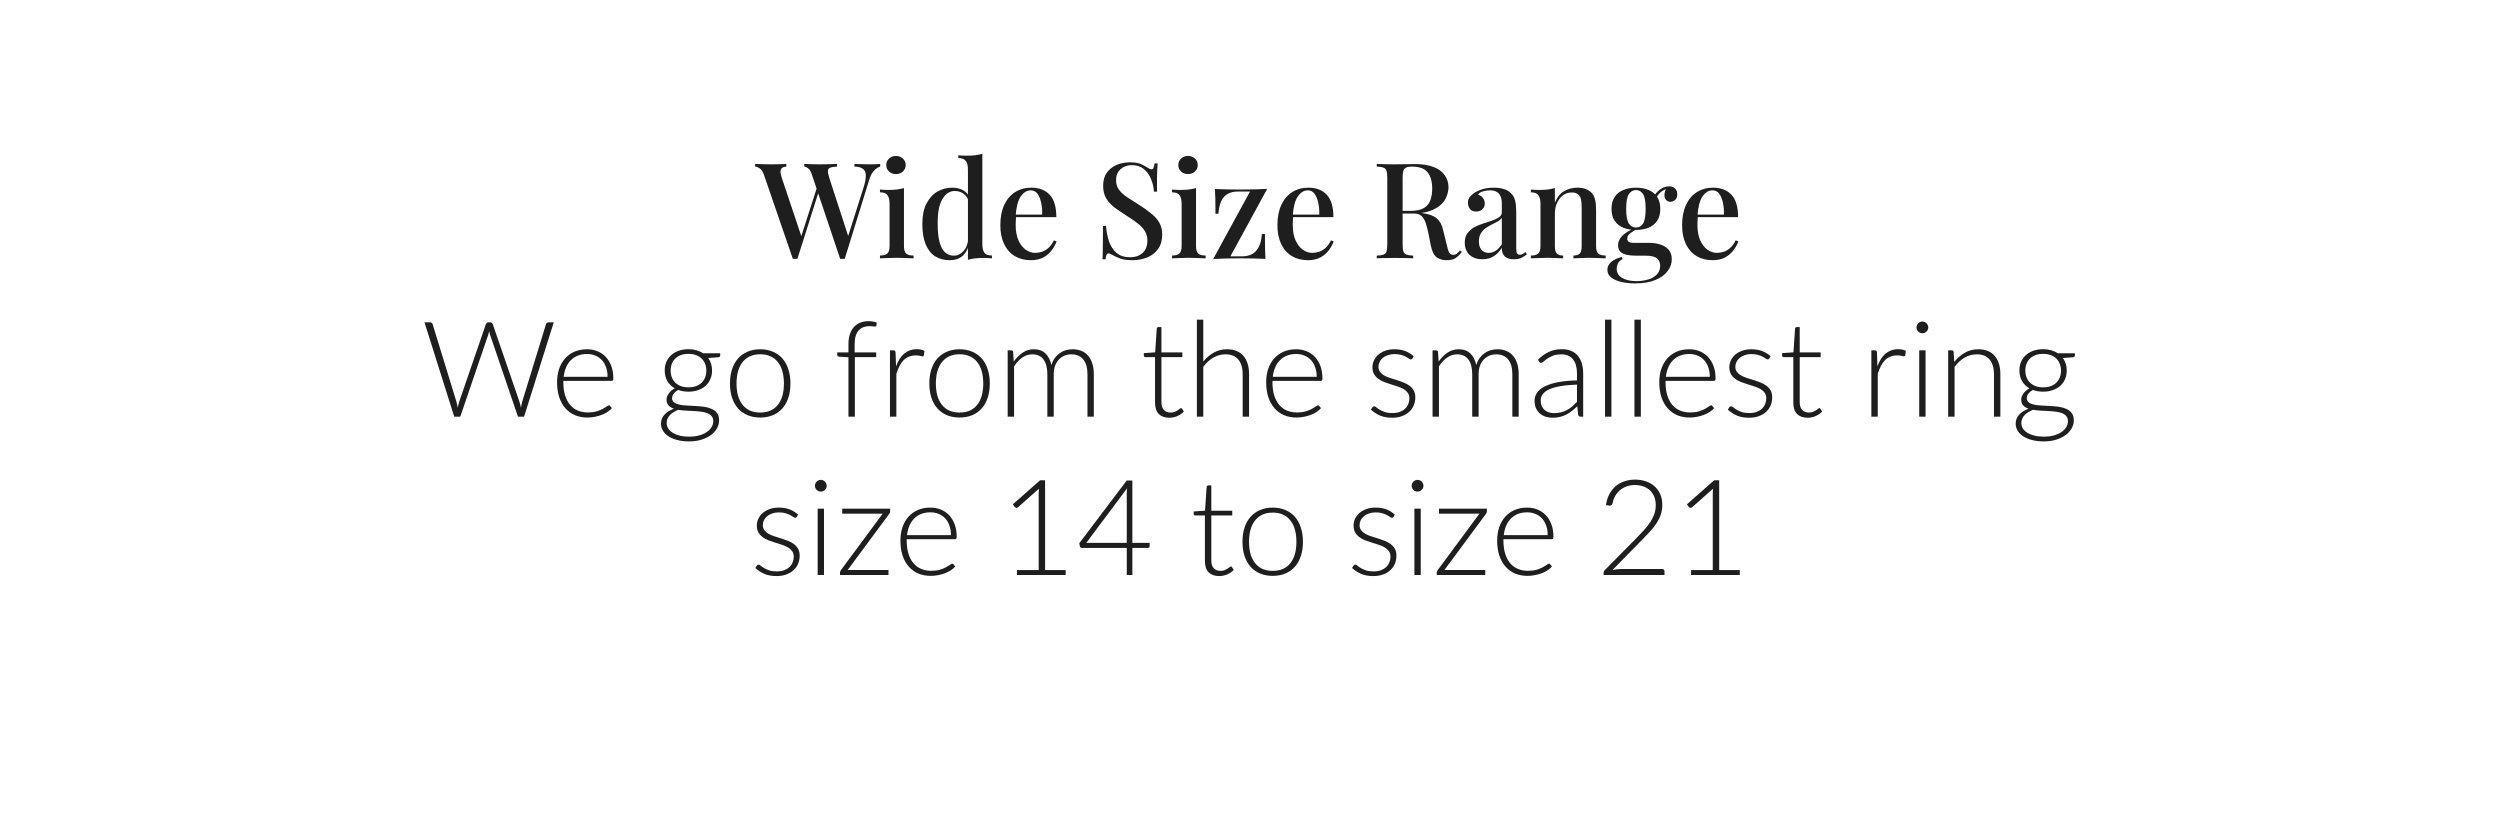 <svg width="300" height="99" viewBox="0 0 300 99" fill="none" xmlns="http://www.w3.org/2000/svg">
<path d="M208.773 68.408V69H202.933V68.408H205.533V59.224C205.533 59.042 205.541 58.85 205.557 58.648L203.061 60.864C202.986 60.928 202.911 60.952 202.837 60.936C202.762 60.92 202.703 60.888 202.661 60.84L202.429 60.52L205.701 57.632H206.301V68.408H208.773Z" fill="#1E1E1E"/>
<path d="M199.468 68.28C199.553 68.28 199.62 68.307 199.668 68.36C199.716 68.408 199.74 68.472 199.74 68.552V69H192.436V68.728C192.436 68.67 192.449 68.611 192.476 68.552C192.508 68.488 192.548 68.435 192.596 68.392L196.46 64.48C196.78 64.155 197.076 63.84 197.348 63.536C197.62 63.232 197.854 62.926 198.052 62.616C198.254 62.307 198.412 61.99 198.524 61.664C198.636 61.339 198.692 60.992 198.692 60.624C198.692 60.208 198.622 59.848 198.484 59.544C198.345 59.235 198.161 58.982 197.932 58.784C197.702 58.587 197.436 58.44 197.132 58.344C196.828 58.248 196.513 58.2 196.188 58.2C195.83 58.2 195.5 58.256 195.196 58.368C194.897 58.475 194.63 58.627 194.396 58.824C194.166 59.016 193.974 59.248 193.82 59.52C193.67 59.787 193.566 60.08 193.508 60.4C193.47 60.518 193.42 60.595 193.356 60.632C193.297 60.67 193.214 60.683 193.108 60.672L192.716 60.608C192.785 60.123 192.918 59.691 193.116 59.312C193.313 58.934 193.564 58.614 193.868 58.352C194.172 58.091 194.524 57.894 194.924 57.76C195.324 57.622 195.756 57.552 196.22 57.552C196.652 57.552 197.062 57.616 197.452 57.744C197.846 57.867 198.193 58.056 198.492 58.312C198.796 58.563 199.036 58.88 199.212 59.264C199.388 59.643 199.476 60.088 199.476 60.6C199.476 61.027 199.409 61.424 199.276 61.792C199.148 62.155 198.972 62.504 198.748 62.84C198.524 63.176 198.262 63.504 197.964 63.824C197.67 64.139 197.361 64.462 197.036 64.792L193.492 68.408C193.662 68.366 193.838 68.334 194.02 68.312C194.206 68.291 194.393 68.28 194.58 68.28H199.468Z" fill="#1E1E1E"/>
<path d="M185.724 64.216C185.724 63.789 185.663 63.408 185.54 63.072C185.423 62.731 185.255 62.443 185.036 62.208C184.817 61.973 184.556 61.795 184.252 61.672C183.953 61.544 183.623 61.48 183.26 61.48C182.849 61.48 182.481 61.544 182.156 61.672C181.831 61.8 181.548 61.984 181.308 62.224C181.073 62.464 180.884 62.752 180.74 63.088C180.596 63.424 180.5 63.8 180.452 64.216H185.724ZM180.412 64.704V64.856C180.412 65.453 180.481 65.979 180.62 66.432C180.759 66.885 180.956 67.267 181.212 67.576C181.468 67.88 181.777 68.109 182.14 68.264C182.503 68.419 182.908 68.496 183.356 68.496C183.756 68.496 184.103 68.453 184.396 68.368C184.689 68.277 184.935 68.179 185.132 68.072C185.335 67.96 185.495 67.861 185.612 67.776C185.729 67.685 185.815 67.64 185.868 67.64C185.937 67.64 185.991 67.667 186.028 67.72L186.236 67.976C186.108 68.136 185.937 68.285 185.724 68.424C185.516 68.563 185.281 68.683 185.02 68.784C184.764 68.88 184.487 68.957 184.188 69.016C183.895 69.075 183.599 69.104 183.3 69.104C182.756 69.104 182.26 69.011 181.812 68.824C181.364 68.632 180.98 68.355 180.66 67.992C180.34 67.629 180.092 67.187 179.916 66.664C179.745 66.136 179.66 65.533 179.66 64.856C179.66 64.285 179.74 63.76 179.9 63.28C180.065 62.795 180.3 62.379 180.604 62.032C180.913 61.68 181.289 61.405 181.732 61.208C182.18 61.011 182.687 60.912 183.252 60.912C183.7 60.912 184.116 60.989 184.5 61.144C184.884 61.299 185.217 61.525 185.5 61.824C185.783 62.117 186.004 62.48 186.164 62.912C186.329 63.344 186.412 63.84 186.412 64.4C186.412 64.517 186.396 64.597 186.364 64.64C186.332 64.683 186.279 64.704 186.204 64.704H180.412Z" fill="#1E1E1E"/>
<path d="M178.427 61.04V61.36C178.427 61.472 178.389 61.573 178.315 61.664L173.331 68.4H178.227V69H172.411V68.696C172.411 68.605 172.451 68.507 172.531 68.4L177.531 61.64H172.675V61.04H178.427Z" fill="#1E1E1E"/>
<path d="M170.488 61.04V69H169.728V61.04H170.488ZM170.816 58.296C170.816 58.392 170.795 58.483 170.752 58.568C170.715 58.648 170.664 58.72 170.6 58.784C170.536 58.848 170.461 58.899 170.376 58.936C170.291 58.973 170.2 58.992 170.104 58.992C170.008 58.992 169.917 58.973 169.832 58.936C169.747 58.899 169.672 58.848 169.608 58.784C169.544 58.72 169.493 58.648 169.456 58.568C169.419 58.483 169.4 58.392 169.4 58.296C169.4 58.2 169.419 58.109 169.456 58.024C169.493 57.933 169.544 57.856 169.608 57.792C169.672 57.728 169.747 57.677 169.832 57.64C169.917 57.603 170.008 57.584 170.104 57.584C170.2 57.584 170.291 57.603 170.376 57.64C170.461 57.677 170.536 57.728 170.6 57.792C170.664 57.856 170.715 57.933 170.752 58.024C170.795 58.109 170.816 58.2 170.816 58.296Z" fill="#1E1E1E"/>
<path d="M167.219 62.024C167.177 62.099 167.115 62.136 167.035 62.136C166.977 62.136 166.902 62.104 166.811 62.04C166.721 61.971 166.598 61.896 166.443 61.816C166.294 61.731 166.107 61.656 165.883 61.592C165.659 61.523 165.387 61.488 165.067 61.488C164.779 61.488 164.515 61.531 164.275 61.616C164.041 61.696 163.838 61.805 163.667 61.944C163.502 62.083 163.374 62.245 163.283 62.432C163.193 62.613 163.147 62.805 163.147 63.008C163.147 63.259 163.211 63.467 163.339 63.632C163.467 63.797 163.633 63.939 163.835 64.056C164.043 64.173 164.281 64.275 164.547 64.36C164.814 64.445 165.083 64.531 165.355 64.616C165.633 64.701 165.905 64.797 166.171 64.904C166.438 65.005 166.673 65.133 166.875 65.288C167.083 65.443 167.251 65.632 167.379 65.856C167.507 66.08 167.571 66.352 167.571 66.672C167.571 67.019 167.51 67.341 167.387 67.64C167.265 67.939 167.083 68.197 166.843 68.416C166.609 68.635 166.318 68.808 165.971 68.936C165.625 69.064 165.227 69.128 164.779 69.128C164.219 69.128 163.737 69.04 163.331 68.864C162.926 68.683 162.563 68.448 162.243 68.16L162.419 67.888C162.446 67.845 162.475 67.813 162.507 67.792C162.545 67.771 162.593 67.76 162.651 67.76C162.721 67.76 162.803 67.803 162.899 67.888C163.001 67.973 163.134 68.067 163.299 68.168C163.465 68.264 163.667 68.355 163.907 68.44C164.153 68.525 164.454 68.568 164.811 68.568C165.147 68.568 165.443 68.523 165.699 68.432C165.955 68.336 166.169 68.208 166.339 68.048C166.51 67.888 166.638 67.701 166.723 67.488C166.814 67.269 166.859 67.04 166.859 66.8C166.859 66.533 166.795 66.312 166.667 66.136C166.539 65.96 166.371 65.811 166.163 65.688C165.955 65.565 165.718 65.461 165.451 65.376C165.19 65.291 164.921 65.205 164.643 65.12C164.366 65.035 164.094 64.941 163.827 64.84C163.566 64.739 163.331 64.611 163.123 64.456C162.915 64.301 162.747 64.115 162.619 63.896C162.491 63.672 162.427 63.395 162.427 63.064C162.427 62.781 162.489 62.509 162.611 62.248C162.734 61.987 162.907 61.757 163.131 61.56C163.361 61.363 163.638 61.205 163.963 61.088C164.289 60.971 164.654 60.912 165.059 60.912C165.545 60.912 165.974 60.981 166.347 61.12C166.726 61.259 167.07 61.472 167.379 61.76L167.219 62.024Z" fill="#1E1E1E"/>
<path d="M152.73 60.912C153.3 60.912 153.81 61.011 154.258 61.208C154.711 61.4 155.092 61.675 155.402 62.032C155.711 62.389 155.946 62.821 156.106 63.328C156.271 63.829 156.354 64.392 156.354 65.016C156.354 65.64 156.271 66.203 156.106 66.704C155.946 67.205 155.711 67.635 155.402 67.992C155.092 68.349 154.711 68.624 154.258 68.816C153.81 69.008 153.3 69.104 152.73 69.104C152.159 69.104 151.647 69.008 151.194 68.816C150.746 68.624 150.364 68.349 150.05 67.992C149.74 67.635 149.503 67.205 149.338 66.704C149.178 66.203 149.098 65.64 149.098 65.016C149.098 64.392 149.178 63.829 149.338 63.328C149.503 62.821 149.74 62.389 150.05 62.032C150.364 61.675 150.746 61.4 151.194 61.208C151.647 61.011 152.159 60.912 152.73 60.912ZM152.73 68.504C153.204 68.504 153.618 68.424 153.97 68.264C154.327 68.099 154.623 67.864 154.858 67.56C155.098 67.256 155.276 66.891 155.394 66.464C155.511 66.032 155.57 65.549 155.57 65.016C155.57 64.488 155.511 64.008 155.394 63.576C155.276 63.144 155.098 62.776 154.858 62.472C154.623 62.163 154.327 61.925 153.97 61.76C153.618 61.595 153.204 61.512 152.73 61.512C152.255 61.512 151.839 61.595 151.482 61.76C151.13 61.925 150.834 62.163 150.594 62.472C150.359 62.776 150.18 63.144 150.058 63.576C149.94 64.008 149.882 64.488 149.882 65.016C149.882 65.549 149.94 66.032 150.058 66.464C150.18 66.891 150.359 67.256 150.594 67.56C150.834 67.864 151.13 68.099 151.482 68.264C151.839 68.424 152.255 68.504 152.73 68.504Z" fill="#1E1E1E"/>
<path d="M146.301 69.128C145.762 69.128 145.341 68.979 145.037 68.68C144.738 68.381 144.589 67.92 144.589 67.296V61.856H143.445C143.386 61.856 143.338 61.84 143.301 61.808C143.263 61.776 143.245 61.731 143.245 61.672V61.376L144.605 61.28L144.797 58.432C144.807 58.384 144.829 58.341 144.861 58.304C144.893 58.267 144.938 58.248 144.997 58.248H145.357V61.288H147.869V61.856H145.357V67.256C145.357 67.475 145.383 67.664 145.437 67.824C145.495 67.979 145.573 68.107 145.669 68.208C145.77 68.309 145.887 68.384 146.021 68.432C146.154 68.48 146.298 68.504 146.453 68.504C146.645 68.504 146.81 68.477 146.949 68.424C147.087 68.365 147.207 68.304 147.309 68.24C147.41 68.171 147.493 68.109 147.557 68.056C147.621 67.997 147.671 67.968 147.709 67.968C147.751 67.968 147.794 67.995 147.837 68.048L148.045 68.384C147.842 68.608 147.583 68.789 147.269 68.928C146.959 69.061 146.637 69.128 146.301 69.128Z" fill="#1E1E1E"/>
<path d="M135.212 65.144V59.216C135.212 59.125 135.214 59.027 135.219 58.92C135.23 58.813 135.241 58.704 135.252 58.592L130.355 65.144H135.212ZM137.955 65.144V65.56C137.955 65.619 137.937 65.667 137.899 65.704C137.867 65.736 137.814 65.752 137.74 65.752H135.883V69H135.212V65.752H129.859C129.779 65.752 129.718 65.736 129.675 65.704C129.633 65.667 129.604 65.619 129.588 65.56L129.516 65.184L135.203 57.664H135.883V65.144H137.955Z" fill="#1E1E1E"/>
<path d="M127.882 68.408V69H122.042V68.408H124.642V59.224C124.642 59.042 124.65 58.85 124.666 58.648L122.17 60.864C122.096 60.928 122.021 60.952 121.946 60.936C121.872 60.92 121.813 60.888 121.77 60.84L121.538 60.52L124.81 57.632H125.41V68.408H127.882Z" fill="#1E1E1E"/>
<path d="M114.115 64.216C114.115 63.789 114.053 63.408 113.931 63.072C113.813 62.731 113.645 62.443 113.427 62.208C113.208 61.973 112.947 61.795 112.643 61.672C112.344 61.544 112.013 61.48 111.651 61.48C111.24 61.48 110.872 61.544 110.547 61.672C110.221 61.8 109.939 61.984 109.699 62.224C109.464 62.464 109.275 62.752 109.131 63.088C108.987 63.424 108.891 63.8 108.843 64.216H114.115ZM108.803 64.704V64.856C108.803 65.453 108.872 65.979 109.011 66.432C109.149 66.885 109.347 67.267 109.603 67.576C109.859 67.88 110.168 68.109 110.531 68.264C110.893 68.419 111.299 68.496 111.747 68.496C112.147 68.496 112.493 68.453 112.787 68.368C113.08 68.277 113.325 68.179 113.523 68.072C113.725 67.96 113.885 67.861 114.003 67.776C114.12 67.685 114.205 67.64 114.259 67.64C114.328 67.64 114.381 67.667 114.419 67.72L114.627 67.976C114.499 68.136 114.328 68.285 114.115 68.424C113.907 68.563 113.672 68.683 113.411 68.784C113.155 68.88 112.877 68.957 112.579 69.016C112.285 69.075 111.989 69.104 111.691 69.104C111.147 69.104 110.651 69.011 110.203 68.824C109.755 68.632 109.371 68.355 109.051 67.992C108.731 67.629 108.483 67.187 108.307 66.664C108.136 66.136 108.051 65.533 108.051 64.856C108.051 64.285 108.131 63.76 108.291 63.28C108.456 62.795 108.691 62.379 108.995 62.032C109.304 61.68 109.68 61.405 110.123 61.208C110.571 61.011 111.077 60.912 111.643 60.912C112.091 60.912 112.507 60.989 112.891 61.144C113.275 61.299 113.608 61.525 113.891 61.824C114.173 62.117 114.395 62.48 114.555 62.912C114.72 63.344 114.803 63.84 114.803 64.4C114.803 64.517 114.787 64.597 114.755 64.64C114.723 64.683 114.669 64.704 114.595 64.704H108.803Z" fill="#1E1E1E"/>
<path d="M106.817 61.04V61.36C106.817 61.472 106.78 61.573 106.705 61.664L101.721 68.4H106.617V69H100.801V68.696C100.801 68.605 100.841 68.507 100.921 68.4L105.921 61.64H101.065V61.04H106.817Z" fill="#1E1E1E"/>
<path d="M98.879 61.04V69H98.119V61.04H98.879ZM99.207 58.296C99.207 58.392 99.185 58.483 99.143 58.568C99.105 58.648 99.055 58.72 98.991 58.784C98.927 58.848 98.852 58.899 98.767 58.936C98.681 58.973 98.591 58.992 98.495 58.992C98.399 58.992 98.308 58.973 98.223 58.936C98.137 58.899 98.063 58.848 97.999 58.784C97.935 58.72 97.884 58.648 97.847 58.568C97.809 58.483 97.791 58.392 97.791 58.296C97.791 58.2 97.809 58.109 97.847 58.024C97.884 57.933 97.935 57.856 97.999 57.792C98.063 57.728 98.137 57.677 98.223 57.64C98.308 57.603 98.399 57.584 98.495 57.584C98.591 57.584 98.681 57.603 98.767 57.64C98.852 57.677 98.927 57.728 98.991 57.792C99.055 57.856 99.105 57.933 99.143 58.024C99.185 58.109 99.207 58.2 99.207 58.296Z" fill="#1E1E1E"/>
<path d="M95.61 62.024C95.567 62.099 95.506 62.136 95.426 62.136C95.367 62.136 95.293 62.104 95.202 62.04C95.111 61.971 94.989 61.896 94.834 61.816C94.685 61.731 94.498 61.656 94.274 61.592C94.05 61.523 93.778 61.488 93.458 61.488C93.17 61.488 92.906 61.531 92.666 61.616C92.431 61.696 92.229 61.805 92.058 61.944C91.893 62.083 91.765 62.245 91.674 62.432C91.583 62.613 91.538 62.805 91.538 63.008C91.538 63.259 91.602 63.467 91.73 63.632C91.858 63.797 92.023 63.939 92.226 64.056C92.434 64.173 92.671 64.275 92.938 64.36C93.205 64.445 93.474 64.531 93.746 64.616C94.023 64.701 94.295 64.797 94.562 64.904C94.829 65.005 95.063 65.133 95.266 65.288C95.474 65.443 95.642 65.632 95.77 65.856C95.898 66.08 95.962 66.352 95.962 66.672C95.962 67.019 95.901 67.341 95.778 67.64C95.655 67.939 95.474 68.197 95.234 68.416C94.999 68.635 94.709 68.808 94.362 68.936C94.015 69.064 93.618 69.128 93.17 69.128C92.61 69.128 92.127 69.04 91.722 68.864C91.317 68.683 90.954 68.448 90.634 68.16L90.81 67.888C90.837 67.845 90.866 67.813 90.898 67.792C90.935 67.771 90.983 67.76 91.042 67.76C91.111 67.76 91.194 67.803 91.29 67.888C91.391 67.973 91.525 68.067 91.69 68.168C91.855 68.264 92.058 68.355 92.298 68.44C92.543 68.525 92.845 68.568 93.202 68.568C93.538 68.568 93.834 68.523 94.09 68.432C94.346 68.336 94.559 68.208 94.73 68.048C94.901 67.888 95.029 67.701 95.114 67.488C95.205 67.269 95.25 67.04 95.25 66.8C95.25 66.533 95.186 66.312 95.058 66.136C94.93 65.96 94.762 65.811 94.554 65.688C94.346 65.565 94.109 65.461 93.842 65.376C93.581 65.291 93.311 65.205 93.034 65.12C92.757 65.035 92.485 64.941 92.218 64.84C91.957 64.739 91.722 64.611 91.514 64.456C91.306 64.301 91.138 64.115 91.01 63.896C90.882 63.672 90.818 63.395 90.818 63.064C90.818 62.781 90.879 62.509 91.002 62.248C91.125 61.987 91.298 61.757 91.522 61.56C91.751 61.363 92.029 61.205 92.354 61.088C92.679 60.971 93.045 60.912 93.45 60.912C93.935 60.912 94.365 60.981 94.738 61.12C95.117 61.259 95.461 61.472 95.77 61.76L95.61 62.024Z" fill="#1E1E1E"/>
<path d="M245.178 46.48C245.519 46.48 245.823 46.432 246.09 46.336C246.356 46.235 246.58 46.096 246.762 45.92C246.943 45.744 247.082 45.534 247.178 45.288C247.274 45.043 247.322 44.771 247.322 44.472C247.322 44.174 247.271 43.902 247.17 43.656C247.074 43.406 246.932 43.192 246.746 43.016C246.564 42.84 246.34 42.704 246.074 42.608C245.812 42.512 245.514 42.464 245.178 42.464C244.842 42.464 244.54 42.512 244.274 42.608C244.012 42.704 243.788 42.84 243.602 43.016C243.42 43.192 243.282 43.406 243.186 43.656C243.09 43.902 243.042 44.174 243.042 44.472C243.042 44.771 243.09 45.043 243.186 45.288C243.282 45.534 243.42 45.744 243.602 45.92C243.788 46.096 244.012 46.235 244.274 46.336C244.54 46.432 244.842 46.48 245.178 46.48ZM248.154 50.536C248.154 50.286 248.087 50.086 247.954 49.936C247.826 49.782 247.652 49.662 247.434 49.576C247.215 49.491 246.962 49.432 246.674 49.4C246.391 49.363 246.092 49.336 245.778 49.32C245.468 49.304 245.156 49.288 244.842 49.272C244.527 49.256 244.231 49.224 243.954 49.176C243.751 49.256 243.564 49.35 243.394 49.456C243.223 49.558 243.076 49.675 242.954 49.808C242.831 49.942 242.735 50.086 242.666 50.24C242.596 50.4 242.562 50.571 242.562 50.752C242.562 50.987 242.62 51.203 242.738 51.4C242.86 51.603 243.036 51.776 243.266 51.92C243.5 52.07 243.786 52.187 244.122 52.272C244.458 52.358 244.844 52.4 245.282 52.4C245.687 52.4 246.063 52.355 246.41 52.264C246.762 52.174 247.066 52.046 247.322 51.88C247.583 51.715 247.786 51.518 247.93 51.288C248.079 51.059 248.154 50.808 248.154 50.536ZM248.986 42.392V42.656C248.986 42.774 248.911 42.846 248.762 42.872L247.546 42.96C247.695 43.163 247.81 43.39 247.89 43.64C247.97 43.891 248.01 44.163 248.01 44.456C248.01 44.84 247.94 45.19 247.802 45.504C247.668 45.814 247.476 46.08 247.226 46.304C246.98 46.523 246.682 46.694 246.33 46.816C245.983 46.939 245.599 47 245.178 47C244.724 47 244.311 46.931 243.938 46.792C243.714 46.92 243.535 47.072 243.402 47.248C243.274 47.419 243.21 47.59 243.21 47.76C243.21 47.99 243.29 48.166 243.45 48.288C243.615 48.411 243.828 48.502 244.09 48.56C244.356 48.614 244.658 48.648 244.994 48.664C245.335 48.68 245.682 48.699 246.034 48.72C246.386 48.736 246.73 48.768 247.066 48.816C247.407 48.864 247.708 48.95 247.97 49.072C248.236 49.19 248.45 49.358 248.61 49.576C248.775 49.79 248.858 50.075 248.858 50.432C248.858 50.763 248.775 51.08 248.61 51.384C248.444 51.688 248.204 51.958 247.89 52.192C247.58 52.427 247.204 52.614 246.762 52.752C246.319 52.896 245.823 52.968 245.274 52.968C244.714 52.968 244.223 52.91 243.802 52.792C243.38 52.68 243.026 52.526 242.738 52.328C242.455 52.136 242.242 51.912 242.098 51.656C241.954 51.4 241.882 51.128 241.882 50.84C241.882 50.419 242.02 50.059 242.298 49.76C242.575 49.456 242.954 49.219 243.434 49.048C243.167 48.958 242.951 48.827 242.786 48.656C242.626 48.48 242.546 48.243 242.546 47.944C242.546 47.832 242.567 47.715 242.61 47.592C242.652 47.47 242.716 47.35 242.802 47.232C242.887 47.11 242.991 46.995 243.114 46.888C243.236 46.782 243.375 46.686 243.53 46.6C243.151 46.382 242.855 46.091 242.642 45.728C242.434 45.366 242.33 44.942 242.33 44.456C242.33 44.072 242.396 43.726 242.53 43.416C242.668 43.102 242.863 42.832 243.114 42.608C243.364 42.384 243.663 42.211 244.01 42.088C244.362 41.966 244.751 41.904 245.178 41.904C245.53 41.904 245.852 41.947 246.146 42.032C246.444 42.118 246.711 42.238 246.946 42.392H248.986Z" fill="#1E1E1E"/>
<path d="M234.509 43.432C234.877 42.973 235.301 42.605 235.781 42.328C236.266 42.051 236.805 41.912 237.397 41.912C237.834 41.912 238.218 41.981 238.549 42.12C238.885 42.259 239.162 42.459 239.381 42.72C239.599 42.981 239.765 43.296 239.877 43.664C239.989 44.032 240.045 44.448 240.045 44.912V50H239.277V44.912C239.277 44.165 239.106 43.581 238.765 43.16C238.423 42.733 237.903 42.52 237.205 42.52C236.687 42.52 236.202 42.653 235.749 42.92C235.301 43.181 234.901 43.547 234.549 44.016V50H233.781V42.04H234.205C234.338 42.04 234.415 42.107 234.437 42.24L234.509 43.432Z" fill="#1E1E1E"/>
<path d="M231.066 42.04V50H230.306V42.04H231.066ZM231.394 39.296C231.394 39.392 231.373 39.483 231.33 39.568C231.293 39.648 231.242 39.72 231.178 39.784C231.114 39.848 231.04 39.899 230.954 39.936C230.869 39.973 230.778 39.992 230.682 39.992C230.586 39.992 230.496 39.973 230.41 39.936C230.325 39.899 230.25 39.848 230.186 39.784C230.122 39.72 230.072 39.648 230.034 39.568C229.997 39.483 229.978 39.392 229.978 39.296C229.978 39.2 229.997 39.109 230.034 39.024C230.072 38.933 230.122 38.856 230.186 38.792C230.25 38.728 230.325 38.677 230.41 38.64C230.496 38.603 230.586 38.584 230.682 38.584C230.778 38.584 230.869 38.603 230.954 38.64C231.04 38.677 231.114 38.728 231.178 38.792C231.242 38.856 231.293 38.933 231.33 39.024C231.373 39.109 231.394 39.2 231.394 39.296Z" fill="#1E1E1E"/>
<path d="M225.29 43.96C225.413 43.635 225.551 43.347 225.706 43.096C225.866 42.84 226.047 42.624 226.25 42.448C226.458 42.272 226.687 42.139 226.938 42.048C227.194 41.952 227.477 41.904 227.786 41.904C227.951 41.904 228.114 41.92 228.274 41.952C228.434 41.979 228.575 42.03 228.698 42.104L228.634 42.632C228.607 42.718 228.557 42.76 228.482 42.76C228.418 42.76 228.319 42.742 228.186 42.704C228.058 42.667 227.887 42.648 227.674 42.648C227.365 42.648 227.09 42.696 226.85 42.792C226.615 42.883 226.402 43.022 226.21 43.208C226.023 43.395 225.858 43.627 225.714 43.904C225.575 44.176 225.447 44.491 225.33 44.848V50H224.562V42.04H224.97C225.061 42.04 225.125 42.059 225.162 42.096C225.199 42.134 225.223 42.198 225.234 42.288L225.29 43.96Z" fill="#1E1E1E"/>
<path d="M216.91 50.128C216.371 50.128 215.95 49.979 215.646 49.68C215.347 49.381 215.198 48.92 215.198 48.296V42.856H214.054C213.995 42.856 213.947 42.84 213.91 42.808C213.873 42.776 213.854 42.731 213.854 42.672V42.376L215.214 42.28L215.406 39.432C215.417 39.384 215.438 39.341 215.47 39.304C215.502 39.267 215.547 39.248 215.606 39.248H215.966V42.288H218.478V42.856H215.966V48.256C215.966 48.475 215.993 48.664 216.046 48.824C216.105 48.979 216.182 49.107 216.278 49.208C216.379 49.309 216.497 49.384 216.63 49.432C216.763 49.48 216.907 49.504 217.062 49.504C217.254 49.504 217.419 49.477 217.558 49.424C217.697 49.365 217.817 49.304 217.918 49.24C218.019 49.171 218.102 49.109 218.166 49.056C218.23 48.997 218.281 48.968 218.318 48.968C218.361 48.968 218.403 48.995 218.446 49.048L218.654 49.384C218.451 49.608 218.193 49.789 217.878 49.928C217.569 50.061 217.246 50.128 216.91 50.128Z" fill="#1E1E1E"/>
<path d="M212.313 43.024C212.27 43.099 212.209 43.136 212.129 43.136C212.07 43.136 211.996 43.104 211.905 43.04C211.814 42.971 211.692 42.896 211.537 42.816C211.388 42.731 211.201 42.656 210.977 42.592C210.753 42.523 210.481 42.488 210.161 42.488C209.873 42.488 209.609 42.531 209.369 42.616C209.134 42.696 208.932 42.805 208.761 42.944C208.596 43.083 208.468 43.245 208.377 43.432C208.286 43.613 208.241 43.805 208.241 44.008C208.241 44.259 208.305 44.467 208.433 44.632C208.561 44.797 208.726 44.939 208.929 45.056C209.137 45.173 209.374 45.275 209.641 45.36C209.908 45.445 210.177 45.531 210.449 45.616C210.726 45.701 210.998 45.797 211.265 45.904C211.532 46.005 211.766 46.133 211.969 46.288C212.177 46.443 212.345 46.632 212.473 46.856C212.601 47.08 212.665 47.352 212.665 47.672C212.665 48.019 212.604 48.341 212.481 48.64C212.358 48.939 212.177 49.197 211.937 49.416C211.702 49.635 211.412 49.808 211.065 49.936C210.718 50.064 210.321 50.128 209.873 50.128C209.313 50.128 208.83 50.04 208.425 49.864C208.02 49.683 207.657 49.448 207.337 49.16L207.513 48.888C207.54 48.845 207.569 48.813 207.601 48.792C207.638 48.771 207.686 48.76 207.745 48.76C207.814 48.76 207.897 48.803 207.993 48.888C208.094 48.973 208.228 49.067 208.393 49.168C208.558 49.264 208.761 49.355 209.001 49.44C209.246 49.525 209.548 49.568 209.905 49.568C210.241 49.568 210.537 49.523 210.793 49.432C211.049 49.336 211.262 49.208 211.433 49.048C211.604 48.888 211.732 48.701 211.817 48.488C211.908 48.269 211.953 48.04 211.953 47.8C211.953 47.533 211.889 47.312 211.761 47.136C211.633 46.96 211.465 46.811 211.257 46.688C211.049 46.565 210.812 46.461 210.545 46.376C210.284 46.291 210.014 46.205 209.737 46.12C209.46 46.035 209.188 45.941 208.921 45.84C208.66 45.739 208.425 45.611 208.217 45.456C208.009 45.301 207.841 45.115 207.713 44.896C207.585 44.672 207.521 44.395 207.521 44.064C207.521 43.781 207.582 43.509 207.705 43.248C207.828 42.987 208.001 42.757 208.225 42.56C208.454 42.363 208.732 42.205 209.057 42.088C209.382 41.971 209.748 41.912 210.153 41.912C210.638 41.912 211.068 41.981 211.441 42.12C211.82 42.259 212.164 42.472 212.473 42.76L212.313 43.024Z" fill="#1E1E1E"/>
<path d="M205.177 45.216C205.177 44.789 205.116 44.408 204.993 44.072C204.876 43.731 204.708 43.443 204.489 43.208C204.271 42.973 204.009 42.795 203.705 42.672C203.407 42.544 203.076 42.48 202.713 42.48C202.303 42.48 201.935 42.544 201.609 42.672C201.284 42.8 201.001 42.984 200.761 43.224C200.527 43.464 200.337 43.752 200.193 44.088C200.049 44.424 199.953 44.8 199.905 45.216H205.177ZM199.865 45.704V45.856C199.865 46.453 199.935 46.979 200.073 47.432C200.212 47.885 200.409 48.267 200.665 48.576C200.921 48.88 201.231 49.109 201.593 49.264C201.956 49.419 202.361 49.496 202.809 49.496C203.209 49.496 203.556 49.453 203.849 49.368C204.143 49.277 204.388 49.179 204.585 49.072C204.788 48.96 204.948 48.861 205.065 48.776C205.183 48.685 205.268 48.64 205.321 48.64C205.391 48.64 205.444 48.667 205.481 48.72L205.689 48.976C205.561 49.136 205.391 49.285 205.177 49.424C204.969 49.563 204.735 49.683 204.473 49.784C204.217 49.88 203.94 49.957 203.641 50.016C203.348 50.075 203.052 50.104 202.753 50.104C202.209 50.104 201.713 50.011 201.265 49.824C200.817 49.632 200.433 49.355 200.113 48.992C199.793 48.629 199.545 48.187 199.369 47.664C199.199 47.136 199.113 46.533 199.113 45.856C199.113 45.285 199.193 44.76 199.353 44.28C199.519 43.795 199.753 43.379 200.057 43.032C200.367 42.68 200.743 42.405 201.185 42.208C201.633 42.011 202.14 41.912 202.705 41.912C203.153 41.912 203.569 41.989 203.953 42.144C204.337 42.299 204.671 42.525 204.953 42.824C205.236 43.117 205.457 43.48 205.617 43.912C205.783 44.344 205.865 44.84 205.865 45.4C205.865 45.517 205.849 45.597 205.817 45.64C205.785 45.683 205.732 45.704 205.657 45.704H199.865Z" fill="#1E1E1E"/>
<path d="M196.902 38.36V50H196.134V38.36H196.902Z" fill="#1E1E1E"/>
<path d="M193.371 38.36V50H192.603V38.36H193.371Z" fill="#1E1E1E"/>
<path d="M189.237 46.152C188.479 46.179 187.826 46.24 187.277 46.336C186.733 46.427 186.282 46.552 185.925 46.712C185.573 46.872 185.311 47.064 185.141 47.288C184.97 47.507 184.885 47.758 184.885 48.04C184.885 48.307 184.927 48.539 185.013 48.736C185.103 48.928 185.221 49.088 185.365 49.216C185.514 49.339 185.685 49.43 185.877 49.488C186.069 49.547 186.269 49.576 186.477 49.576C186.786 49.576 187.069 49.544 187.325 49.48C187.586 49.411 187.826 49.318 188.045 49.2C188.269 49.078 188.477 48.934 188.669 48.768C188.861 48.603 189.05 48.424 189.237 48.232V46.152ZM184.557 43.168C184.973 42.752 185.41 42.438 185.869 42.224C186.327 42.011 186.847 41.904 187.429 41.904C187.855 41.904 188.229 41.974 188.549 42.112C188.869 42.246 189.133 42.44 189.341 42.696C189.554 42.947 189.714 43.254 189.821 43.616C189.927 43.974 189.981 44.374 189.981 44.816V50H189.677C189.517 50 189.418 49.926 189.381 49.776L189.269 48.752C189.05 48.966 188.831 49.158 188.613 49.328C188.399 49.499 188.175 49.643 187.941 49.76C187.706 49.878 187.453 49.968 187.181 50.032C186.909 50.096 186.61 50.128 186.285 50.128C186.013 50.128 185.749 50.088 185.493 50.008C185.237 49.928 185.007 49.806 184.805 49.64C184.607 49.475 184.447 49.264 184.325 49.008C184.207 48.747 184.149 48.435 184.149 48.072C184.149 47.736 184.245 47.424 184.437 47.136C184.629 46.848 184.93 46.598 185.341 46.384C185.751 46.171 186.277 46 186.917 45.872C187.562 45.744 188.335 45.67 189.237 45.648V44.816C189.237 44.08 189.077 43.515 188.757 43.12C188.442 42.72 187.973 42.52 187.349 42.52C186.965 42.52 186.637 42.574 186.365 42.68C186.098 42.787 185.871 42.904 185.685 43.032C185.498 43.16 185.346 43.278 185.229 43.384C185.111 43.491 185.013 43.544 184.933 43.544C184.874 43.544 184.826 43.531 184.789 43.504C184.751 43.478 184.719 43.443 184.693 43.4L184.557 43.168Z" fill="#1E1E1E"/>
<path d="M171.906 50V42.04H172.33C172.463 42.04 172.54 42.107 172.562 42.24L172.634 43.392C172.943 42.949 173.298 42.592 173.698 42.32C174.098 42.048 174.548 41.912 175.05 41.912C175.631 41.912 176.095 42.08 176.442 42.416C176.794 42.752 177.031 43.219 177.154 43.816C177.25 43.491 177.383 43.208 177.554 42.968C177.73 42.728 177.93 42.531 178.154 42.376C178.378 42.216 178.62 42.099 178.882 42.024C179.148 41.949 179.42 41.912 179.698 41.912C180.092 41.912 180.447 41.979 180.762 42.112C181.076 42.24 181.343 42.432 181.562 42.688C181.78 42.944 181.948 43.259 182.066 43.632C182.183 44.005 182.242 44.432 182.242 44.912V50H181.482V44.912C181.482 44.133 181.314 43.541 180.978 43.136C180.642 42.725 180.162 42.52 179.538 42.52C179.26 42.52 178.994 42.571 178.738 42.672C178.487 42.773 178.263 42.925 178.066 43.128C177.874 43.325 177.719 43.573 177.602 43.872C177.49 44.171 177.434 44.517 177.434 44.912V50H176.666V44.912C176.666 44.139 176.511 43.547 176.202 43.136C175.898 42.725 175.45 42.52 174.858 42.52C174.426 42.52 174.026 42.648 173.658 42.904C173.29 43.16 172.962 43.515 172.674 43.968V50H171.906Z" fill="#1E1E1E"/>
<path d="M169.485 43.024C169.442 43.099 169.381 43.136 169.301 43.136C169.242 43.136 169.168 43.104 169.077 43.04C168.986 42.971 168.864 42.896 168.709 42.816C168.56 42.731 168.373 42.656 168.149 42.592C167.925 42.523 167.653 42.488 167.333 42.488C167.045 42.488 166.781 42.531 166.541 42.616C166.306 42.696 166.104 42.805 165.933 42.944C165.768 43.083 165.64 43.245 165.549 43.432C165.458 43.613 165.413 43.805 165.413 44.008C165.413 44.259 165.477 44.467 165.605 44.632C165.733 44.797 165.898 44.939 166.101 45.056C166.309 45.173 166.546 45.275 166.813 45.36C167.08 45.445 167.349 45.531 167.621 45.616C167.898 45.701 168.17 45.797 168.437 45.904C168.704 46.005 168.938 46.133 169.141 46.288C169.349 46.443 169.517 46.632 169.645 46.856C169.773 47.08 169.837 47.352 169.837 47.672C169.837 48.019 169.776 48.341 169.653 48.64C169.53 48.939 169.349 49.197 169.109 49.416C168.874 49.635 168.584 49.808 168.237 49.936C167.89 50.064 167.493 50.128 167.045 50.128C166.485 50.128 166.002 50.04 165.597 49.864C165.192 49.683 164.829 49.448 164.509 49.16L164.685 48.888C164.712 48.845 164.741 48.813 164.773 48.792C164.81 48.771 164.858 48.76 164.917 48.76C164.986 48.76 165.069 48.803 165.165 48.888C165.266 48.973 165.4 49.067 165.565 49.168C165.73 49.264 165.933 49.355 166.173 49.44C166.418 49.525 166.72 49.568 167.077 49.568C167.413 49.568 167.709 49.523 167.965 49.432C168.221 49.336 168.434 49.208 168.605 49.048C168.776 48.888 168.904 48.701 168.989 48.488C169.08 48.269 169.125 48.04 169.125 47.8C169.125 47.533 169.061 47.312 168.933 47.136C168.805 46.96 168.637 46.811 168.429 46.688C168.221 46.565 167.984 46.461 167.717 46.376C167.456 46.291 167.186 46.205 166.909 46.12C166.632 46.035 166.36 45.941 166.093 45.84C165.832 45.739 165.597 45.611 165.389 45.456C165.181 45.301 165.013 45.115 164.885 44.896C164.757 44.672 164.693 44.395 164.693 44.064C164.693 43.781 164.754 43.509 164.877 43.248C165 42.987 165.173 42.757 165.397 42.56C165.626 42.363 165.904 42.205 166.229 42.088C166.554 41.971 166.92 41.912 167.325 41.912C167.81 41.912 168.24 41.981 168.613 42.12C168.992 42.259 169.336 42.472 169.645 42.76L169.485 43.024Z" fill="#1E1E1E"/>
<path d="M158.005 45.216C158.005 44.789 157.944 44.408 157.821 44.072C157.704 43.731 157.536 43.443 157.317 43.208C157.099 42.973 156.837 42.795 156.533 42.672C156.235 42.544 155.904 42.48 155.541 42.48C155.131 42.48 154.763 42.544 154.437 42.672C154.112 42.8 153.829 42.984 153.589 43.224C153.355 43.464 153.165 43.752 153.021 44.088C152.877 44.424 152.781 44.8 152.733 45.216H158.005ZM152.693 45.704V45.856C152.693 46.453 152.763 46.979 152.901 47.432C153.04 47.885 153.237 48.267 153.493 48.576C153.749 48.88 154.059 49.109 154.421 49.264C154.784 49.419 155.189 49.496 155.637 49.496C156.037 49.496 156.384 49.453 156.677 49.368C156.971 49.277 157.216 49.179 157.413 49.072C157.616 48.96 157.776 48.861 157.893 48.776C158.011 48.685 158.096 48.64 158.149 48.64C158.219 48.64 158.272 48.667 158.309 48.72L158.517 48.976C158.389 49.136 158.219 49.285 158.005 49.424C157.797 49.563 157.563 49.683 157.301 49.784C157.045 49.88 156.768 49.957 156.469 50.016C156.176 50.075 155.88 50.104 155.581 50.104C155.037 50.104 154.541 50.011 154.093 49.824C153.645 49.632 153.261 49.355 152.941 48.992C152.621 48.629 152.373 48.187 152.197 47.664C152.027 47.136 151.941 46.533 151.941 45.856C151.941 45.285 152.021 44.76 152.181 44.28C152.347 43.795 152.581 43.379 152.885 43.032C153.195 42.68 153.571 42.405 154.013 42.208C154.461 42.011 154.968 41.912 155.533 41.912C155.981 41.912 156.397 41.989 156.781 42.144C157.165 42.299 157.499 42.525 157.781 42.824C158.064 43.117 158.285 43.48 158.445 43.912C158.611 44.344 158.693 44.84 158.693 45.4C158.693 45.517 158.677 45.597 158.645 45.64C158.613 45.683 158.56 45.704 158.485 45.704H152.693Z" fill="#1E1E1E"/>
<path d="M144.393 43.384C144.761 42.936 145.179 42.578 145.649 42.312C146.123 42.045 146.654 41.912 147.241 41.912C147.678 41.912 148.062 41.981 148.393 42.12C148.729 42.258 149.006 42.459 149.225 42.72C149.443 42.981 149.609 43.296 149.721 43.664C149.833 44.032 149.889 44.448 149.889 44.912V50H149.121V44.912C149.121 44.165 148.95 43.581 148.609 43.16C148.267 42.733 147.747 42.52 147.049 42.52C146.531 42.52 146.046 42.653 145.593 42.92C145.145 43.181 144.745 43.547 144.393 44.016V50H143.625V38.36H144.393V43.384Z" fill="#1E1E1E"/>
<path d="M140.316 50.128C139.777 50.128 139.356 49.979 139.052 49.68C138.753 49.381 138.604 48.92 138.604 48.296V42.856H137.46C137.401 42.856 137.353 42.84 137.316 42.808C137.279 42.776 137.26 42.731 137.26 42.672V42.376L138.62 42.28L138.812 39.432C138.823 39.384 138.844 39.341 138.876 39.304C138.908 39.267 138.953 39.248 139.012 39.248H139.372V42.288H141.884V42.856H139.372V48.256C139.372 48.475 139.399 48.664 139.452 48.824C139.511 48.979 139.588 49.107 139.684 49.208C139.785 49.309 139.903 49.384 140.036 49.432C140.169 49.48 140.313 49.504 140.468 49.504C140.66 49.504 140.825 49.477 140.964 49.424C141.103 49.365 141.223 49.304 141.324 49.24C141.425 49.171 141.508 49.109 141.572 49.056C141.636 48.997 141.687 48.968 141.724 48.968C141.767 48.968 141.809 48.995 141.852 49.048L142.06 49.384C141.857 49.608 141.599 49.789 141.284 49.928C140.975 50.061 140.652 50.128 140.316 50.128Z" fill="#1E1E1E"/>
<path d="M120.921 50V42.04H121.345C121.479 42.04 121.556 42.107 121.577 42.24L121.649 43.392C121.959 42.949 122.313 42.592 122.713 42.32C123.113 42.048 123.564 41.912 124.065 41.912C124.647 41.912 125.111 42.08 125.457 42.416C125.809 42.752 126.047 43.219 126.169 43.816C126.265 43.491 126.399 43.208 126.569 42.968C126.745 42.728 126.945 42.531 127.169 42.376C127.393 42.216 127.636 42.099 127.897 42.024C128.164 41.949 128.436 41.912 128.713 41.912C129.108 41.912 129.463 41.979 129.777 42.112C130.092 42.24 130.359 42.432 130.577 42.688C130.796 42.944 130.964 43.259 131.081 43.632C131.199 44.005 131.257 44.432 131.257 44.912V50H130.497V44.912C130.497 44.133 130.329 43.541 129.993 43.136C129.657 42.725 129.177 42.52 128.553 42.52C128.276 42.52 128.009 42.571 127.753 42.672C127.503 42.773 127.279 42.925 127.081 43.128C126.889 43.325 126.735 43.573 126.617 43.872C126.505 44.171 126.449 44.517 126.449 44.912V50H125.681V44.912C125.681 44.139 125.527 43.547 125.217 43.136C124.913 42.725 124.465 42.52 123.873 42.52C123.441 42.52 123.041 42.648 122.673 42.904C122.305 43.16 121.977 43.515 121.689 43.968V50H120.921Z" fill="#1E1E1E"/>
<path d="M115.152 41.912C115.722 41.912 116.232 42.011 116.68 42.208C117.133 42.4 117.514 42.675 117.824 43.032C118.133 43.389 118.368 43.821 118.528 44.328C118.693 44.829 118.776 45.392 118.776 46.016C118.776 46.64 118.693 47.203 118.528 47.704C118.368 48.205 118.133 48.635 117.824 48.992C117.514 49.349 117.133 49.624 116.68 49.816C116.232 50.008 115.722 50.104 115.152 50.104C114.581 50.104 114.069 50.008 113.616 49.816C113.168 49.624 112.786 49.349 112.472 48.992C112.162 48.635 111.925 48.205 111.76 47.704C111.6 47.203 111.52 46.64 111.52 46.016C111.52 45.392 111.6 44.829 111.76 44.328C111.925 43.821 112.162 43.389 112.472 43.032C112.786 42.675 113.168 42.4 113.616 42.208C114.069 42.011 114.581 41.912 115.152 41.912ZM115.152 49.504C115.626 49.504 116.04 49.424 116.392 49.264C116.749 49.099 117.045 48.864 117.28 48.56C117.52 48.256 117.698 47.891 117.816 47.464C117.933 47.032 117.992 46.549 117.992 46.016C117.992 45.488 117.933 45.008 117.816 44.576C117.698 44.144 117.52 43.776 117.28 43.472C117.045 43.163 116.749 42.925 116.392 42.76C116.04 42.595 115.626 42.512 115.152 42.512C114.677 42.512 114.261 42.595 113.904 42.76C113.552 42.925 113.256 43.163 113.016 43.472C112.781 43.776 112.602 44.144 112.48 44.576C112.362 45.008 112.304 45.488 112.304 46.016C112.304 46.549 112.362 47.032 112.48 47.464C112.602 47.891 112.781 48.256 113.016 48.56C113.256 48.864 113.552 49.099 113.904 49.264C114.261 49.424 114.677 49.504 115.152 49.504Z" fill="#1E1E1E"/>
<path d="M107.524 43.96C107.647 43.635 107.786 43.347 107.94 43.096C108.1 42.84 108.282 42.624 108.484 42.448C108.692 42.272 108.922 42.139 109.172 42.048C109.428 41.952 109.711 41.904 110.02 41.904C110.186 41.904 110.348 41.92 110.508 41.952C110.668 41.979 110.81 42.03 110.932 42.104L110.868 42.632C110.842 42.718 110.791 42.76 110.716 42.76C110.652 42.76 110.554 42.742 110.42 42.704C110.292 42.667 110.122 42.648 109.908 42.648C109.599 42.648 109.324 42.696 109.084 42.792C108.85 42.883 108.636 43.022 108.444 43.208C108.258 43.395 108.092 43.627 107.948 43.904C107.81 44.176 107.682 44.491 107.564 44.848V50H106.796V42.04H107.204C107.295 42.04 107.359 42.059 107.396 42.096C107.434 42.134 107.458 42.198 107.468 42.288L107.524 43.96Z" fill="#1E1E1E"/>
<path d="M101.815 50V42.872L100.695 42.8C100.546 42.784 100.471 42.718 100.471 42.6V42.288H101.815V41.28C101.815 40.827 101.874 40.429 101.991 40.088C102.109 39.742 102.274 39.453 102.487 39.224C102.701 38.995 102.957 38.824 103.255 38.712C103.554 38.595 103.885 38.536 104.247 38.536C104.413 38.536 104.578 38.552 104.743 38.584C104.914 38.611 105.066 38.651 105.199 38.704L105.175 39.072C105.165 39.12 105.141 39.152 105.103 39.168C105.071 39.179 105.023 39.184 104.959 39.184C104.895 39.179 104.813 39.171 104.711 39.16C104.61 39.144 104.493 39.136 104.359 39.136C104.098 39.136 103.855 39.176 103.631 39.256C103.413 39.331 103.223 39.453 103.063 39.624C102.903 39.795 102.778 40.019 102.687 40.296C102.602 40.568 102.559 40.904 102.559 41.304V42.288H105.143V42.856H102.583V50H101.815Z" fill="#1E1E1E"/>
<path d="M91.23 41.912C91.8 41.912 92.31 42.011 92.758 42.208C93.211 42.4 93.592 42.675 93.902 43.032C94.211 43.389 94.446 43.821 94.606 44.328C94.771 44.829 94.854 45.392 94.854 46.016C94.854 46.64 94.771 47.203 94.606 47.704C94.446 48.205 94.211 48.635 93.902 48.992C93.592 49.349 93.211 49.624 92.758 49.816C92.31 50.008 91.8 50.104 91.23 50.104C90.659 50.104 90.147 50.008 89.694 49.816C89.246 49.624 88.864 49.349 88.55 48.992C88.24 48.635 88.003 48.205 87.838 47.704C87.678 47.203 87.598 46.64 87.598 46.016C87.598 45.392 87.678 44.829 87.838 44.328C88.003 43.821 88.24 43.389 88.55 43.032C88.864 42.675 89.246 42.4 89.694 42.208C90.147 42.011 90.659 41.912 91.23 41.912ZM91.23 49.504C91.704 49.504 92.118 49.424 92.47 49.264C92.827 49.099 93.123 48.864 93.358 48.56C93.598 48.256 93.776 47.891 93.894 47.464C94.011 47.032 94.07 46.549 94.07 46.016C94.07 45.488 94.011 45.008 93.894 44.576C93.776 44.144 93.598 43.776 93.358 43.472C93.123 43.163 92.827 42.925 92.47 42.76C92.118 42.595 91.704 42.512 91.23 42.512C90.755 42.512 90.339 42.595 89.982 42.76C89.63 42.925 89.334 43.163 89.094 43.472C88.859 43.776 88.68 44.144 88.558 44.576C88.44 45.008 88.382 45.488 88.382 46.016C88.382 46.549 88.44 47.032 88.558 47.464C88.68 47.891 88.859 48.256 89.094 48.56C89.334 48.864 89.63 49.099 89.982 49.264C90.339 49.424 90.755 49.504 91.23 49.504Z" fill="#1E1E1E"/>
<path d="M82.615 46.48C82.956 46.48 83.26 46.432 83.527 46.336C83.794 46.235 84.018 46.096 84.199 45.92C84.38 45.744 84.519 45.534 84.615 45.288C84.711 45.043 84.759 44.771 84.759 44.472C84.759 44.174 84.708 43.902 84.607 43.656C84.511 43.406 84.37 43.192 84.183 43.016C84.002 42.84 83.778 42.704 83.511 42.608C83.25 42.512 82.951 42.464 82.615 42.464C82.279 42.464 81.978 42.512 81.711 42.608C81.45 42.704 81.226 42.84 81.039 43.016C80.858 43.192 80.719 43.406 80.623 43.656C80.527 43.902 80.479 44.174 80.479 44.472C80.479 44.771 80.527 45.043 80.623 45.288C80.719 45.534 80.858 45.744 81.039 45.92C81.226 46.096 81.45 46.235 81.711 46.336C81.978 46.432 82.279 46.48 82.615 46.48ZM85.591 50.536C85.591 50.286 85.524 50.086 85.391 49.936C85.263 49.782 85.09 49.662 84.871 49.576C84.652 49.491 84.399 49.432 84.111 49.4C83.828 49.363 83.53 49.336 83.215 49.32C82.906 49.304 82.594 49.288 82.279 49.272C81.964 49.256 81.668 49.224 81.391 49.176C81.188 49.256 81.002 49.35 80.831 49.456C80.66 49.558 80.514 49.675 80.391 49.808C80.268 49.942 80.172 50.086 80.103 50.24C80.034 50.4 79.999 50.571 79.999 50.752C79.999 50.987 80.058 51.203 80.175 51.4C80.298 51.603 80.474 51.776 80.703 51.92C80.938 52.07 81.223 52.187 81.559 52.272C81.895 52.358 82.282 52.4 82.719 52.4C83.124 52.4 83.5 52.355 83.847 52.264C84.199 52.174 84.503 52.046 84.759 51.88C85.02 51.715 85.223 51.518 85.367 51.288C85.516 51.059 85.591 50.808 85.591 50.536ZM86.423 42.392V42.656C86.423 42.774 86.348 42.846 86.199 42.872L84.983 42.96C85.132 43.163 85.247 43.39 85.327 43.64C85.407 43.891 85.447 44.163 85.447 44.456C85.447 44.84 85.378 45.19 85.239 45.504C85.106 45.814 84.914 46.08 84.663 46.304C84.418 46.523 84.119 46.694 83.767 46.816C83.42 46.939 83.036 47 82.615 47C82.162 47 81.748 46.931 81.375 46.792C81.151 46.92 80.972 47.072 80.839 47.248C80.711 47.419 80.647 47.59 80.647 47.76C80.647 47.99 80.727 48.166 80.887 48.288C81.052 48.411 81.266 48.502 81.527 48.56C81.794 48.614 82.095 48.648 82.431 48.664C82.772 48.68 83.119 48.699 83.471 48.72C83.823 48.736 84.167 48.768 84.503 48.816C84.844 48.864 85.146 48.95 85.407 49.072C85.674 49.19 85.887 49.358 86.047 49.576C86.212 49.79 86.295 50.075 86.295 50.432C86.295 50.763 86.212 51.08 86.047 51.384C85.882 51.688 85.642 51.958 85.327 52.192C85.018 52.427 84.642 52.614 84.199 52.752C83.756 52.896 83.26 52.968 82.711 52.968C82.151 52.968 81.66 52.91 81.239 52.792C80.818 52.68 80.463 52.526 80.175 52.328C79.892 52.136 79.679 51.912 79.535 51.656C79.391 51.4 79.319 51.128 79.319 50.84C79.319 50.419 79.458 50.059 79.735 49.76C80.012 49.456 80.391 49.219 80.871 49.048C80.604 48.958 80.388 48.827 80.223 48.656C80.063 48.48 79.983 48.243 79.983 47.944C79.983 47.832 80.004 47.715 80.047 47.592C80.09 47.47 80.154 47.35 80.239 47.232C80.324 47.11 80.428 46.995 80.551 46.888C80.674 46.782 80.812 46.686 80.967 46.6C80.588 46.382 80.292 46.091 80.079 45.728C79.871 45.366 79.767 44.942 79.767 44.456C79.767 44.072 79.834 43.726 79.967 43.416C80.106 43.102 80.3 42.832 80.551 42.608C80.802 42.384 81.1 42.211 81.447 42.088C81.799 41.966 82.188 41.904 82.615 41.904C82.967 41.904 83.29 41.947 83.583 42.032C83.882 42.118 84.148 42.238 84.383 42.392H86.423Z" fill="#1E1E1E"/>
<path d="M72.912 45.216C72.912 44.789 72.85 44.408 72.728 44.072C72.61 43.731 72.442 43.443 72.224 43.208C72.005 42.973 71.744 42.795 71.44 42.672C71.141 42.544 70.81 42.48 70.448 42.48C70.037 42.48 69.669 42.544 69.344 42.672C69.018 42.8 68.736 42.984 68.496 43.224C68.261 43.464 68.072 43.752 67.928 44.088C67.784 44.424 67.688 44.8 67.64 45.216H72.912ZM67.6 45.704V45.856C67.6 46.453 67.669 46.979 67.808 47.432C67.946 47.885 68.144 48.267 68.4 48.576C68.656 48.88 68.965 49.109 69.328 49.264C69.69 49.419 70.096 49.496 70.544 49.496C70.944 49.496 71.29 49.453 71.584 49.368C71.877 49.277 72.122 49.179 72.32 49.072C72.522 48.96 72.682 48.861 72.8 48.776C72.917 48.685 73.002 48.64 73.056 48.64C73.125 48.64 73.178 48.667 73.216 48.72L73.424 48.976C73.296 49.136 73.125 49.285 72.912 49.424C72.704 49.563 72.469 49.683 72.208 49.784C71.952 49.88 71.674 49.957 71.376 50.016C71.082 50.075 70.786 50.104 70.488 50.104C69.944 50.104 69.448 50.011 69 49.824C68.552 49.632 68.168 49.355 67.848 48.992C67.528 48.629 67.28 48.187 67.104 47.664C66.933 47.136 66.848 46.533 66.848 45.856C66.848 45.285 66.928 44.76 67.088 44.28C67.253 43.795 67.488 43.379 67.792 43.032C68.101 42.68 68.477 42.405 68.92 42.208C69.368 42.011 69.874 41.912 70.44 41.912C70.888 41.912 71.304 41.989 71.688 42.144C72.072 42.299 72.405 42.525 72.688 42.824C72.97 43.117 73.192 43.48 73.352 43.912C73.517 44.344 73.6 44.84 73.6 45.4C73.6 45.517 73.584 45.597 73.552 45.64C73.52 45.683 73.466 45.704 73.392 45.704H67.6Z" fill="#1E1E1E"/>
<path d="M66.451 38.68L62.891 50H62.154L58.81 40.176C58.768 40.043 58.73 39.904 58.699 39.76C58.666 39.904 58.629 40.043 58.587 40.176L55.234 50H54.507L50.938 38.68H51.618C51.773 38.68 51.872 38.752 51.914 38.896L54.77 48.2C54.829 48.413 54.883 48.656 54.931 48.928C54.957 48.789 54.984 48.661 55.011 48.544C55.037 48.422 55.069 48.307 55.106 48.2L58.306 38.896C58.328 38.837 58.365 38.787 58.419 38.744C58.472 38.702 58.536 38.68 58.611 38.68H58.834C58.909 38.68 58.971 38.702 59.019 38.744C59.066 38.782 59.104 38.832 59.13 38.896L62.331 48.2C62.368 48.301 62.4 48.413 62.426 48.536C62.459 48.659 62.488 48.787 62.514 48.92C62.541 48.787 62.565 48.661 62.587 48.544C62.613 48.422 62.64 48.307 62.666 48.2L65.522 38.896C65.538 38.837 65.573 38.787 65.626 38.744C65.685 38.702 65.752 38.68 65.826 38.68H66.451Z" fill="#1E1E1E"/>
<path d="M205.564 22.52C206.503 22.52 207.239 22.803 207.772 23.368C208.305 23.933 208.572 24.829 208.572 26.056H203.052L203.02 25.752H206.876C206.887 25.229 206.844 24.749 206.748 24.312C206.652 23.864 206.503 23.507 206.3 23.24C206.097 22.973 205.831 22.84 205.5 22.84C205.041 22.84 204.641 23.085 204.3 23.576C203.969 24.056 203.767 24.829 203.692 25.896L203.74 25.976C203.729 26.125 203.719 26.291 203.708 26.472C203.697 26.643 203.692 26.813 203.692 26.984C203.692 27.72 203.804 28.339 204.028 28.84C204.252 29.341 204.545 29.72 204.908 29.976C205.271 30.221 205.639 30.344 206.012 30.344C206.3 30.344 206.577 30.301 206.844 30.216C207.121 30.12 207.383 29.965 207.628 29.752C207.873 29.528 208.092 29.224 208.284 28.84L208.604 28.968C208.476 29.331 208.279 29.688 208.012 30.04C207.745 30.392 207.404 30.68 206.988 30.904C206.572 31.117 206.087 31.224 205.532 31.224C204.785 31.224 204.135 31.059 203.58 30.728C203.025 30.387 202.599 29.901 202.3 29.272C202.001 28.643 201.852 27.896 201.852 27.032C201.852 26.083 202.007 25.272 202.316 24.6C202.625 23.928 203.057 23.416 203.612 23.064C204.177 22.701 204.828 22.52 205.564 22.52Z" fill="#1E1E1E"/>
<path d="M196.213 34.008C195.616 34.008 195.061 33.949 194.549 33.832C194.048 33.715 193.643 33.533 193.333 33.288C193.035 33.053 192.885 32.749 192.885 32.376C192.885 32.024 193.035 31.715 193.333 31.448C193.632 31.181 194.053 30.979 194.597 30.84L194.709 31.096C194.485 31.192 194.309 31.346 194.181 31.56C194.064 31.773 194.005 32.008 194.005 32.264C194.005 32.733 194.224 33.096 194.661 33.352C195.099 33.608 195.675 33.736 196.389 33.736C196.869 33.736 197.323 33.672 197.749 33.544C198.187 33.426 198.539 33.229 198.805 32.952C199.083 32.675 199.221 32.317 199.221 31.88C199.221 31.538 199.099 31.25 198.853 31.016C198.608 30.792 198.123 30.68 197.397 30.68H196.277C195.904 30.68 195.557 30.648 195.237 30.584C194.917 30.52 194.656 30.397 194.453 30.216C194.261 30.024 194.165 29.757 194.165 29.416C194.165 29.032 194.325 28.669 194.645 28.328C194.965 27.986 195.504 27.651 196.261 27.32L196.453 27.464C196.144 27.634 195.867 27.811 195.621 27.992C195.387 28.163 195.269 28.376 195.269 28.632C195.269 28.973 195.515 29.144 196.005 29.144H197.909C198.411 29.144 198.864 29.213 199.269 29.352C199.675 29.48 200 29.688 200.245 29.976C200.491 30.264 200.613 30.642 200.613 31.112C200.613 31.613 200.448 32.083 200.117 32.52C199.797 32.968 199.312 33.325 198.661 33.592C198.011 33.869 197.195 34.008 196.213 34.008ZM196.309 27.592C195.765 27.592 195.269 27.506 194.821 27.336C194.373 27.154 194.021 26.877 193.765 26.504C193.509 26.131 193.381 25.651 193.381 25.064C193.381 24.477 193.509 23.997 193.765 23.624C194.021 23.24 194.373 22.962 194.821 22.792C195.269 22.61 195.765 22.52 196.309 22.52C196.875 22.52 197.376 22.61 197.813 22.792C198.251 22.962 198.597 23.24 198.853 23.624C199.109 23.997 199.237 24.477 199.237 25.064C199.237 25.651 199.109 26.131 198.853 26.504C198.597 26.877 198.251 27.154 197.813 27.336C197.376 27.506 196.875 27.592 196.309 27.592ZM196.309 27.304C196.683 27.304 196.971 27.144 197.173 26.824C197.376 26.504 197.477 25.917 197.477 25.064C197.477 24.21 197.376 23.624 197.173 23.304C196.971 22.973 196.683 22.808 196.309 22.808C195.957 22.808 195.675 22.973 195.461 23.304C195.248 23.624 195.141 24.21 195.141 25.064C195.141 25.917 195.248 26.504 195.461 26.824C195.675 27.144 195.957 27.304 196.309 27.304ZM198.677 23.864L198.389 23.752C198.539 23.378 198.795 23.053 199.157 22.776C199.52 22.498 199.899 22.36 200.293 22.36C200.592 22.36 200.827 22.445 200.997 22.616C201.179 22.776 201.269 23.005 201.269 23.304C201.269 23.634 201.179 23.869 200.997 24.008C200.827 24.146 200.645 24.216 200.453 24.216C200.283 24.216 200.123 24.157 199.973 24.04C199.835 23.922 199.755 23.741 199.733 23.496C199.712 23.24 199.792 22.915 199.973 22.52L200.149 22.584C199.723 22.755 199.408 22.936 199.205 23.128C199.013 23.309 198.837 23.555 198.677 23.864Z" fill="#1E1E1E"/>
<path d="M189.273 22.52C189.7 22.52 190.047 22.579 190.313 22.696C190.591 22.803 190.82 22.952 191.001 23.144C191.193 23.347 191.327 23.608 191.401 23.928C191.487 24.248 191.529 24.68 191.529 25.224V29.512C191.529 29.96 191.615 30.264 191.785 30.424C191.967 30.584 192.265 30.664 192.681 30.664V31C192.5 30.989 192.217 30.979 191.833 30.968C191.449 30.947 191.071 30.936 190.697 30.936C190.335 30.936 189.972 30.947 189.609 30.968C189.257 30.979 188.991 30.989 188.809 31V30.664C189.172 30.664 189.428 30.584 189.577 30.424C189.727 30.264 189.801 29.96 189.801 29.512V24.776C189.801 24.467 189.775 24.189 189.721 23.944C189.668 23.688 189.556 23.485 189.385 23.336C189.215 23.176 188.959 23.096 188.617 23.096C188.223 23.096 187.871 23.208 187.561 23.432C187.263 23.656 187.023 23.965 186.841 24.36C186.671 24.744 186.585 25.176 186.585 25.656V29.512C186.585 29.96 186.66 30.264 186.809 30.424C186.969 30.584 187.225 30.664 187.577 30.664V31C187.407 30.989 187.145 30.979 186.793 30.968C186.452 30.947 186.095 30.936 185.721 30.936C185.359 30.936 184.98 30.947 184.585 30.968C184.191 30.979 183.897 30.989 183.705 31V30.664C184.121 30.664 184.415 30.584 184.585 30.424C184.767 30.264 184.857 29.96 184.857 29.512V24.488C184.857 24.008 184.777 23.656 184.617 23.432C184.457 23.197 184.153 23.08 183.705 23.08V22.744C184.047 22.776 184.377 22.792 184.697 22.792C185.06 22.792 185.396 22.776 185.705 22.744C186.025 22.701 186.319 22.643 186.585 22.568V24.312C186.863 23.651 187.241 23.187 187.721 22.92C188.212 22.653 188.729 22.52 189.273 22.52Z" fill="#1E1E1E"/>
<path d="M177.883 31.112C177.435 31.112 177.051 31.027 176.731 30.856C176.411 30.685 176.171 30.451 176.011 30.152C175.851 29.853 175.771 29.512 175.771 29.128C175.771 28.659 175.878 28.28 176.091 27.992C176.305 27.693 176.577 27.453 176.907 27.272C177.249 27.091 177.606 26.941 177.979 26.824C178.363 26.696 178.721 26.579 179.051 26.472C179.393 26.355 179.67 26.221 179.883 26.072C180.107 25.923 180.219 25.725 180.219 25.48V24.392C180.219 24.008 180.155 23.704 180.027 23.48C179.91 23.245 179.745 23.08 179.531 22.984C179.329 22.888 179.083 22.84 178.795 22.84C178.55 22.84 178.289 22.877 178.011 22.952C177.734 23.016 177.515 23.149 177.355 23.352C177.59 23.416 177.782 23.544 177.931 23.736C178.091 23.917 178.171 24.147 178.171 24.424C178.171 24.723 178.07 24.957 177.867 25.128C177.675 25.299 177.43 25.384 177.131 25.384C176.801 25.384 176.555 25.283 176.395 25.08C176.235 24.867 176.155 24.621 176.155 24.344C176.155 24.056 176.225 23.821 176.363 23.64C176.513 23.459 176.705 23.288 176.939 23.128C177.195 22.957 177.521 22.813 177.915 22.696C178.321 22.579 178.769 22.52 179.259 22.52C179.718 22.52 180.113 22.573 180.443 22.68C180.785 22.776 181.067 22.936 181.291 23.16C181.558 23.405 181.734 23.715 181.819 24.088C181.905 24.451 181.947 24.893 181.947 25.416V29.832C181.947 30.099 181.979 30.291 182.043 30.408C182.118 30.515 182.235 30.568 182.395 30.568C182.502 30.568 182.603 30.541 182.699 30.488C182.806 30.435 182.929 30.355 183.067 30.248L183.227 30.52C183.003 30.701 182.774 30.845 182.539 30.952C182.315 31.059 182.027 31.112 181.675 31.112C181.334 31.112 181.057 31.059 180.843 30.952C180.63 30.845 180.47 30.691 180.363 30.488C180.267 30.285 180.219 30.035 180.219 29.736C179.942 30.184 179.611 30.525 179.227 30.76C178.843 30.995 178.395 31.112 177.883 31.112ZM178.651 30.344C178.95 30.344 179.227 30.259 179.483 30.088C179.75 29.917 179.995 29.661 180.219 29.32V26.136C180.102 26.307 179.931 26.456 179.707 26.584C179.483 26.701 179.243 26.824 178.987 26.952C178.731 27.08 178.486 27.229 178.251 27.4C178.027 27.56 177.841 27.768 177.691 28.024C177.542 28.28 177.467 28.605 177.467 29C177.467 29.416 177.574 29.747 177.787 29.992C178.001 30.227 178.289 30.344 178.651 30.344Z" fill="#1E1E1E"/>
<path d="M165.21 19.672C165.455 19.683 165.77 19.693 166.154 19.704C166.549 19.715 166.938 19.72 167.322 19.72C167.834 19.72 168.319 19.715 168.778 19.704C169.247 19.693 169.578 19.688 169.77 19.688C170.677 19.688 171.429 19.805 172.026 20.04C172.634 20.274 173.082 20.605 173.37 21.032C173.669 21.448 173.818 21.928 173.818 22.472C173.818 22.802 173.749 23.154 173.61 23.528C173.482 23.89 173.253 24.232 172.922 24.552C172.591 24.861 172.143 25.117 171.578 25.32C171.013 25.523 170.293 25.624 169.418 25.624H167.882V25.304H169.258C169.973 25.304 170.517 25.186 170.89 24.952C171.274 24.706 171.53 24.387 171.658 23.992C171.797 23.587 171.866 23.139 171.866 22.648C171.866 21.805 171.685 21.154 171.322 20.696C170.959 20.227 170.33 19.992 169.434 19.992C168.975 19.992 168.671 20.082 168.522 20.264C168.383 20.445 168.314 20.813 168.314 21.368V29.304C168.314 29.688 168.346 29.976 168.41 30.168C168.474 30.36 168.597 30.488 168.778 30.552C168.959 30.616 169.226 30.659 169.578 30.68V31C169.322 30.979 168.997 30.968 168.602 30.968C168.218 30.957 167.823 30.952 167.418 30.952C166.97 30.952 166.549 30.957 166.154 30.968C165.77 30.968 165.455 30.979 165.21 31V30.68C165.573 30.659 165.845 30.616 166.026 30.552C166.207 30.488 166.325 30.36 166.378 30.168C166.442 29.976 166.474 29.688 166.474 29.304V21.368C166.474 20.973 166.442 20.685 166.378 20.504C166.325 20.312 166.202 20.184 166.01 20.12C165.829 20.045 165.562 20.003 165.21 19.992V19.672ZM167.914 25.352C168.458 25.373 168.895 25.4 169.226 25.432C169.557 25.453 169.834 25.474 170.058 25.496C170.282 25.517 170.49 25.544 170.682 25.576C171.482 25.683 172.063 25.896 172.426 26.216C172.799 26.536 173.055 27.026 173.194 27.688L173.594 29.32C173.69 29.779 173.791 30.104 173.898 30.296C174.015 30.488 174.186 30.584 174.41 30.584C174.581 30.573 174.719 30.525 174.826 30.44C174.943 30.344 175.066 30.216 175.194 30.056L175.418 30.232C175.173 30.562 174.917 30.813 174.65 30.984C174.383 31.144 174.026 31.224 173.578 31.224C173.119 31.224 172.725 31.107 172.394 30.872C172.074 30.627 171.845 30.168 171.706 29.496L171.386 27.896C171.29 27.437 171.183 27.043 171.066 26.712C170.949 26.37 170.783 26.104 170.57 25.912C170.367 25.72 170.069 25.624 169.674 25.624H167.946L167.914 25.352Z" fill="#1E1E1E"/>
<path d="M157.002 22.52C157.94 22.52 158.676 22.803 159.21 23.368C159.743 23.933 160.01 24.829 160.01 26.056H154.49L154.458 25.752H158.314C158.324 25.229 158.282 24.749 158.186 24.312C158.09 23.864 157.94 23.507 157.738 23.24C157.535 22.973 157.268 22.84 156.938 22.84C156.479 22.84 156.079 23.085 155.738 23.576C155.407 24.056 155.204 24.829 155.13 25.896L155.178 25.976C155.167 26.125 155.156 26.291 155.146 26.472C155.135 26.643 155.13 26.813 155.13 26.984C155.13 27.72 155.242 28.339 155.466 28.84C155.69 29.341 155.983 29.72 156.346 29.976C156.708 30.221 157.076 30.344 157.45 30.344C157.738 30.344 158.015 30.301 158.282 30.216C158.559 30.12 158.82 29.965 159.066 29.752C159.311 29.528 159.53 29.224 159.722 28.84L160.042 28.968C159.914 29.331 159.716 29.688 159.45 30.04C159.183 30.392 158.842 30.68 158.426 30.904C158.01 31.117 157.524 31.224 156.97 31.224C156.223 31.224 155.572 31.059 155.018 30.728C154.463 30.387 154.036 29.901 153.738 29.272C153.439 28.643 153.29 27.896 153.29 27.032C153.29 26.083 153.444 25.272 153.754 24.6C154.063 23.928 154.495 23.416 155.05 23.064C155.615 22.701 156.266 22.52 157.002 22.52Z" fill="#1E1E1E"/>
<path d="M152.064 22.664L147.648 30.76H149.088C149.514 30.76 149.893 30.675 150.224 30.504C150.554 30.333 150.826 30.051 151.04 29.656C151.253 29.261 151.381 28.739 151.424 28.088H151.792C151.792 28.803 151.797 29.4 151.808 29.88C151.818 30.36 151.834 30.755 151.856 31.064C151.376 31.043 150.88 31.027 150.368 31.016C149.856 31.005 149.349 31 148.848 31C148.304 31 147.749 31.005 147.184 31.016C146.629 31.037 146.096 31.059 145.584 31.08L150 22.984H148.528C148.069 22.984 147.674 23.075 147.344 23.256C147.013 23.427 146.752 23.709 146.56 24.104C146.378 24.488 146.261 25.005 146.208 25.656H145.856C145.856 24.931 145.85 24.333 145.84 23.864C145.829 23.395 145.813 23 145.792 22.68C146.261 22.701 146.752 22.717 147.264 22.728C147.776 22.739 148.288 22.744 148.8 22.744C149.333 22.744 149.877 22.739 150.432 22.728C150.997 22.707 151.541 22.685 152.064 22.664Z" fill="#1E1E1E"/>
<path d="M142.563 18.712C142.894 18.712 143.171 18.819 143.395 19.032C143.619 19.235 143.731 19.491 143.731 19.8C143.731 20.109 143.619 20.371 143.395 20.584C143.171 20.787 142.894 20.888 142.563 20.888C142.232 20.888 141.955 20.787 141.731 20.584C141.507 20.371 141.395 20.109 141.395 19.8C141.395 19.491 141.507 19.235 141.731 19.032C141.955 18.819 142.232 18.712 142.563 18.712ZM143.523 22.568V29.512C143.523 29.96 143.608 30.264 143.779 30.424C143.96 30.584 144.259 30.664 144.675 30.664V31C144.494 30.989 144.211 30.979 143.827 30.968C143.454 30.947 143.07 30.936 142.675 30.936C142.302 30.936 141.918 30.947 141.523 30.968C141.128 30.979 140.835 30.989 140.643 31V30.664C141.059 30.664 141.352 30.584 141.523 30.424C141.704 30.264 141.795 29.96 141.795 29.512V24.488C141.795 24.008 141.715 23.656 141.555 23.432C141.395 23.197 141.091 23.08 140.643 23.08V22.744C140.984 22.776 141.315 22.792 141.635 22.792C141.998 22.792 142.334 22.776 142.643 22.744C142.963 22.701 143.256 22.643 143.523 22.568Z" fill="#1E1E1E"/>
<path d="M135.576 19.48C136.141 19.48 136.573 19.544 136.872 19.672C137.171 19.8 137.432 19.939 137.656 20.088C137.784 20.163 137.885 20.221 137.96 20.264C138.045 20.296 138.125 20.312 138.2 20.312C138.307 20.312 138.381 20.253 138.424 20.136C138.477 20.019 138.52 19.843 138.552 19.608H138.92C138.909 19.8 138.893 20.029 138.872 20.296C138.861 20.552 138.851 20.893 138.84 21.32C138.84 21.747 138.84 22.307 138.84 23H138.472C138.44 22.477 138.323 21.971 138.12 21.48C137.928 20.989 137.64 20.589 137.256 20.28C136.883 19.971 136.403 19.816 135.816 19.816C135.272 19.816 134.819 19.981 134.456 20.312C134.104 20.632 133.928 21.059 133.928 21.592C133.928 22.061 134.045 22.456 134.28 22.776C134.515 23.085 134.835 23.379 135.24 23.656C135.656 23.923 136.125 24.221 136.648 24.552C137.181 24.893 137.661 25.235 138.088 25.576C138.515 25.907 138.851 26.275 139.096 26.68C139.341 27.085 139.464 27.576 139.464 28.152C139.464 28.845 139.299 29.421 138.968 29.88C138.648 30.328 138.216 30.664 137.672 30.888C137.128 31.112 136.531 31.224 135.88 31.224C135.283 31.224 134.808 31.16 134.456 31.032C134.104 30.904 133.805 30.771 133.56 30.632C133.325 30.483 133.144 30.408 133.016 30.408C132.909 30.408 132.829 30.467 132.776 30.584C132.733 30.701 132.696 30.877 132.664 31.112H132.296C132.317 30.877 132.328 30.605 132.328 30.296C132.339 29.976 132.344 29.56 132.344 29.048C132.355 28.536 132.36 27.891 132.36 27.112H132.728C132.771 27.773 132.888 28.392 133.08 28.968C133.283 29.544 133.587 30.008 133.992 30.36C134.408 30.701 134.957 30.872 135.64 30.872C136.003 30.872 136.339 30.803 136.648 30.664C136.957 30.525 137.208 30.307 137.4 30.008C137.592 29.709 137.688 29.325 137.688 28.856C137.688 28.419 137.581 28.035 137.368 27.704C137.165 27.373 136.877 27.069 136.504 26.792C136.141 26.504 135.715 26.211 135.224 25.912C134.723 25.592 134.253 25.272 133.816 24.952C133.379 24.632 133.027 24.259 132.76 23.832C132.504 23.405 132.376 22.899 132.376 22.312C132.376 21.661 132.525 21.128 132.824 20.712C133.133 20.296 133.528 19.987 134.008 19.784C134.499 19.581 135.021 19.48 135.576 19.48Z" fill="#1E1E1E"/>
<path d="M123.752 22.52C124.69 22.52 125.426 22.803 125.96 23.368C126.493 23.933 126.76 24.829 126.76 26.056H121.24L121.208 25.752H125.064C125.074 25.229 125.032 24.749 124.936 24.312C124.84 23.864 124.69 23.507 124.488 23.24C124.285 22.973 124.018 22.84 123.688 22.84C123.229 22.84 122.829 23.085 122.488 23.576C122.157 24.056 121.954 24.829 121.88 25.896L121.928 25.976C121.917 26.125 121.906 26.291 121.896 26.472C121.885 26.643 121.88 26.813 121.88 26.984C121.88 27.72 121.992 28.339 122.216 28.84C122.44 29.341 122.733 29.72 123.096 29.976C123.458 30.221 123.826 30.344 124.2 30.344C124.488 30.344 124.765 30.301 125.032 30.216C125.309 30.12 125.57 29.965 125.816 29.752C126.061 29.528 126.28 29.224 126.472 28.84L126.792 28.968C126.664 29.331 126.466 29.688 126.2 30.04C125.933 30.392 125.592 30.68 125.176 30.904C124.76 31.117 124.274 31.224 123.72 31.224C122.973 31.224 122.322 31.059 121.768 30.728C121.213 30.387 120.786 29.901 120.488 29.272C120.189 28.643 120.04 27.896 120.04 27.032C120.04 26.083 120.194 25.272 120.504 24.6C120.813 23.928 121.245 23.416 121.8 23.064C122.365 22.701 123.016 22.52 123.752 22.52Z" fill="#1E1E1E"/>
<path d="M117.881 18.456V29.256C117.881 29.736 117.961 30.093 118.121 30.328C118.292 30.552 118.596 30.664 119.033 30.664V31C118.702 30.968 118.372 30.952 118.041 30.952C117.678 30.952 117.337 30.968 117.017 31C116.708 31.032 116.42 31.091 116.153 31.176V20.376C116.153 19.896 116.068 19.544 115.897 19.32C115.737 19.085 115.438 18.968 115.001 18.968V18.632C115.342 18.664 115.673 18.68 115.993 18.68C116.345 18.68 116.681 18.664 117.001 18.632C117.321 18.589 117.614 18.531 117.881 18.456ZM114.281 22.52C114.75 22.52 115.177 22.621 115.561 22.824C115.956 23.027 116.233 23.368 116.393 23.848L116.201 24.024C116.052 23.64 115.833 23.363 115.545 23.192C115.257 23.011 114.932 22.92 114.569 22.92C113.961 22.92 113.465 23.245 113.081 23.896C112.697 24.536 112.51 25.528 112.521 26.872C112.521 27.757 112.596 28.483 112.745 29.048C112.894 29.603 113.113 30.013 113.401 30.28C113.7 30.547 114.057 30.68 114.473 30.68C114.889 30.68 115.262 30.504 115.593 30.152C115.934 29.8 116.137 29.293 116.201 28.632L116.345 28.968C116.238 29.693 115.982 30.253 115.577 30.648C115.172 31.032 114.628 31.224 113.945 31.224C113.294 31.224 112.718 31.069 112.217 30.76C111.726 30.44 111.348 29.96 111.081 29.32C110.814 28.669 110.681 27.853 110.681 26.872C110.681 25.901 110.841 25.096 111.161 24.456C111.492 23.805 111.929 23.32 112.473 23C113.017 22.68 113.62 22.52 114.281 22.52Z" fill="#1E1E1E"/>
<path d="M107.516 18.712C107.847 18.712 108.124 18.819 108.348 19.032C108.572 19.235 108.684 19.491 108.684 19.8C108.684 20.109 108.572 20.371 108.348 20.584C108.124 20.787 107.847 20.888 107.516 20.888C107.185 20.888 106.908 20.787 106.684 20.584C106.46 20.371 106.348 20.109 106.348 19.8C106.348 19.491 106.46 19.235 106.684 19.032C106.908 18.819 107.185 18.712 107.516 18.712ZM108.476 22.568V29.512C108.476 29.96 108.561 30.264 108.732 30.424C108.913 30.584 109.212 30.664 109.628 30.664V31C109.447 30.989 109.164 30.979 108.78 30.968C108.407 30.947 108.023 30.936 107.628 30.936C107.255 30.936 106.871 30.947 106.476 30.968C106.081 30.979 105.788 30.989 105.596 31V30.664C106.012 30.664 106.305 30.584 106.476 30.424C106.657 30.264 106.748 29.96 106.748 29.512V24.488C106.748 24.008 106.668 23.656 106.508 23.432C106.348 23.197 106.044 23.08 105.596 23.08V22.744C105.937 22.776 106.268 22.792 106.588 22.792C106.951 22.792 107.287 22.776 107.596 22.744C107.916 22.701 108.209 22.643 108.476 22.568Z" fill="#1E1E1E"/>
<path d="M105.622 19.672V19.992C105.408 20.045 105.179 20.189 104.934 20.424C104.688 20.648 104.48 21.026 104.31 21.56L101.366 31.064C101.323 31.064 101.275 31.064 101.222 31.064C101.179 31.064 101.136 31.064 101.094 31.064C101.04 31.064 100.992 31.064 100.95 31.064C100.907 31.064 100.864 31.064 100.822 31.064L97.43 20.968C97.302 20.573 97.152 20.317 96.982 20.2C96.822 20.072 96.667 20.003 96.518 19.992V19.672C96.742 19.683 97.019 19.693 97.35 19.704C97.68 19.715 98 19.72 98.31 19.72C98.747 19.72 99.152 19.715 99.526 19.704C99.91 19.693 100.214 19.683 100.438 19.672V19.992C100.118 20.003 99.862 20.04 99.67 20.104C99.488 20.157 99.382 20.274 99.35 20.456C99.328 20.637 99.382 20.93 99.51 21.336L101.862 28.568L101.59 28.92L103.606 22.568C103.819 21.907 103.915 21.395 103.894 21.032C103.883 20.659 103.76 20.397 103.526 20.248C103.302 20.088 102.971 20.003 102.534 19.992V19.672C102.854 19.683 103.174 19.693 103.494 19.704C103.814 19.715 104.123 19.72 104.422 19.72C104.688 19.72 104.912 19.715 105.094 19.704C105.286 19.693 105.462 19.683 105.622 19.672ZM94.358 19.672V19.992C94.102 20.013 93.92 20.077 93.814 20.184C93.707 20.28 93.654 20.424 93.654 20.616C93.664 20.797 93.718 21.037 93.814 21.336L96.294 28.744L95.878 29.208L98.054 22.44L98.294 22.84L95.686 31.064C95.643 31.064 95.6 31.064 95.558 31.064C95.515 31.064 95.467 31.064 95.414 31.064C95.371 31.064 95.323 31.064 95.27 31.064C95.227 31.064 95.184 31.064 95.142 31.064L91.686 21.016C91.547 20.61 91.376 20.344 91.174 20.216C90.971 20.077 90.784 20.003 90.614 19.992V19.672C90.87 19.683 91.174 19.693 91.526 19.704C91.878 19.715 92.219 19.72 92.55 19.72C92.934 19.72 93.28 19.715 93.59 19.704C93.91 19.693 94.166 19.683 94.358 19.672Z" fill="#1E1E1E"/>
</svg>
